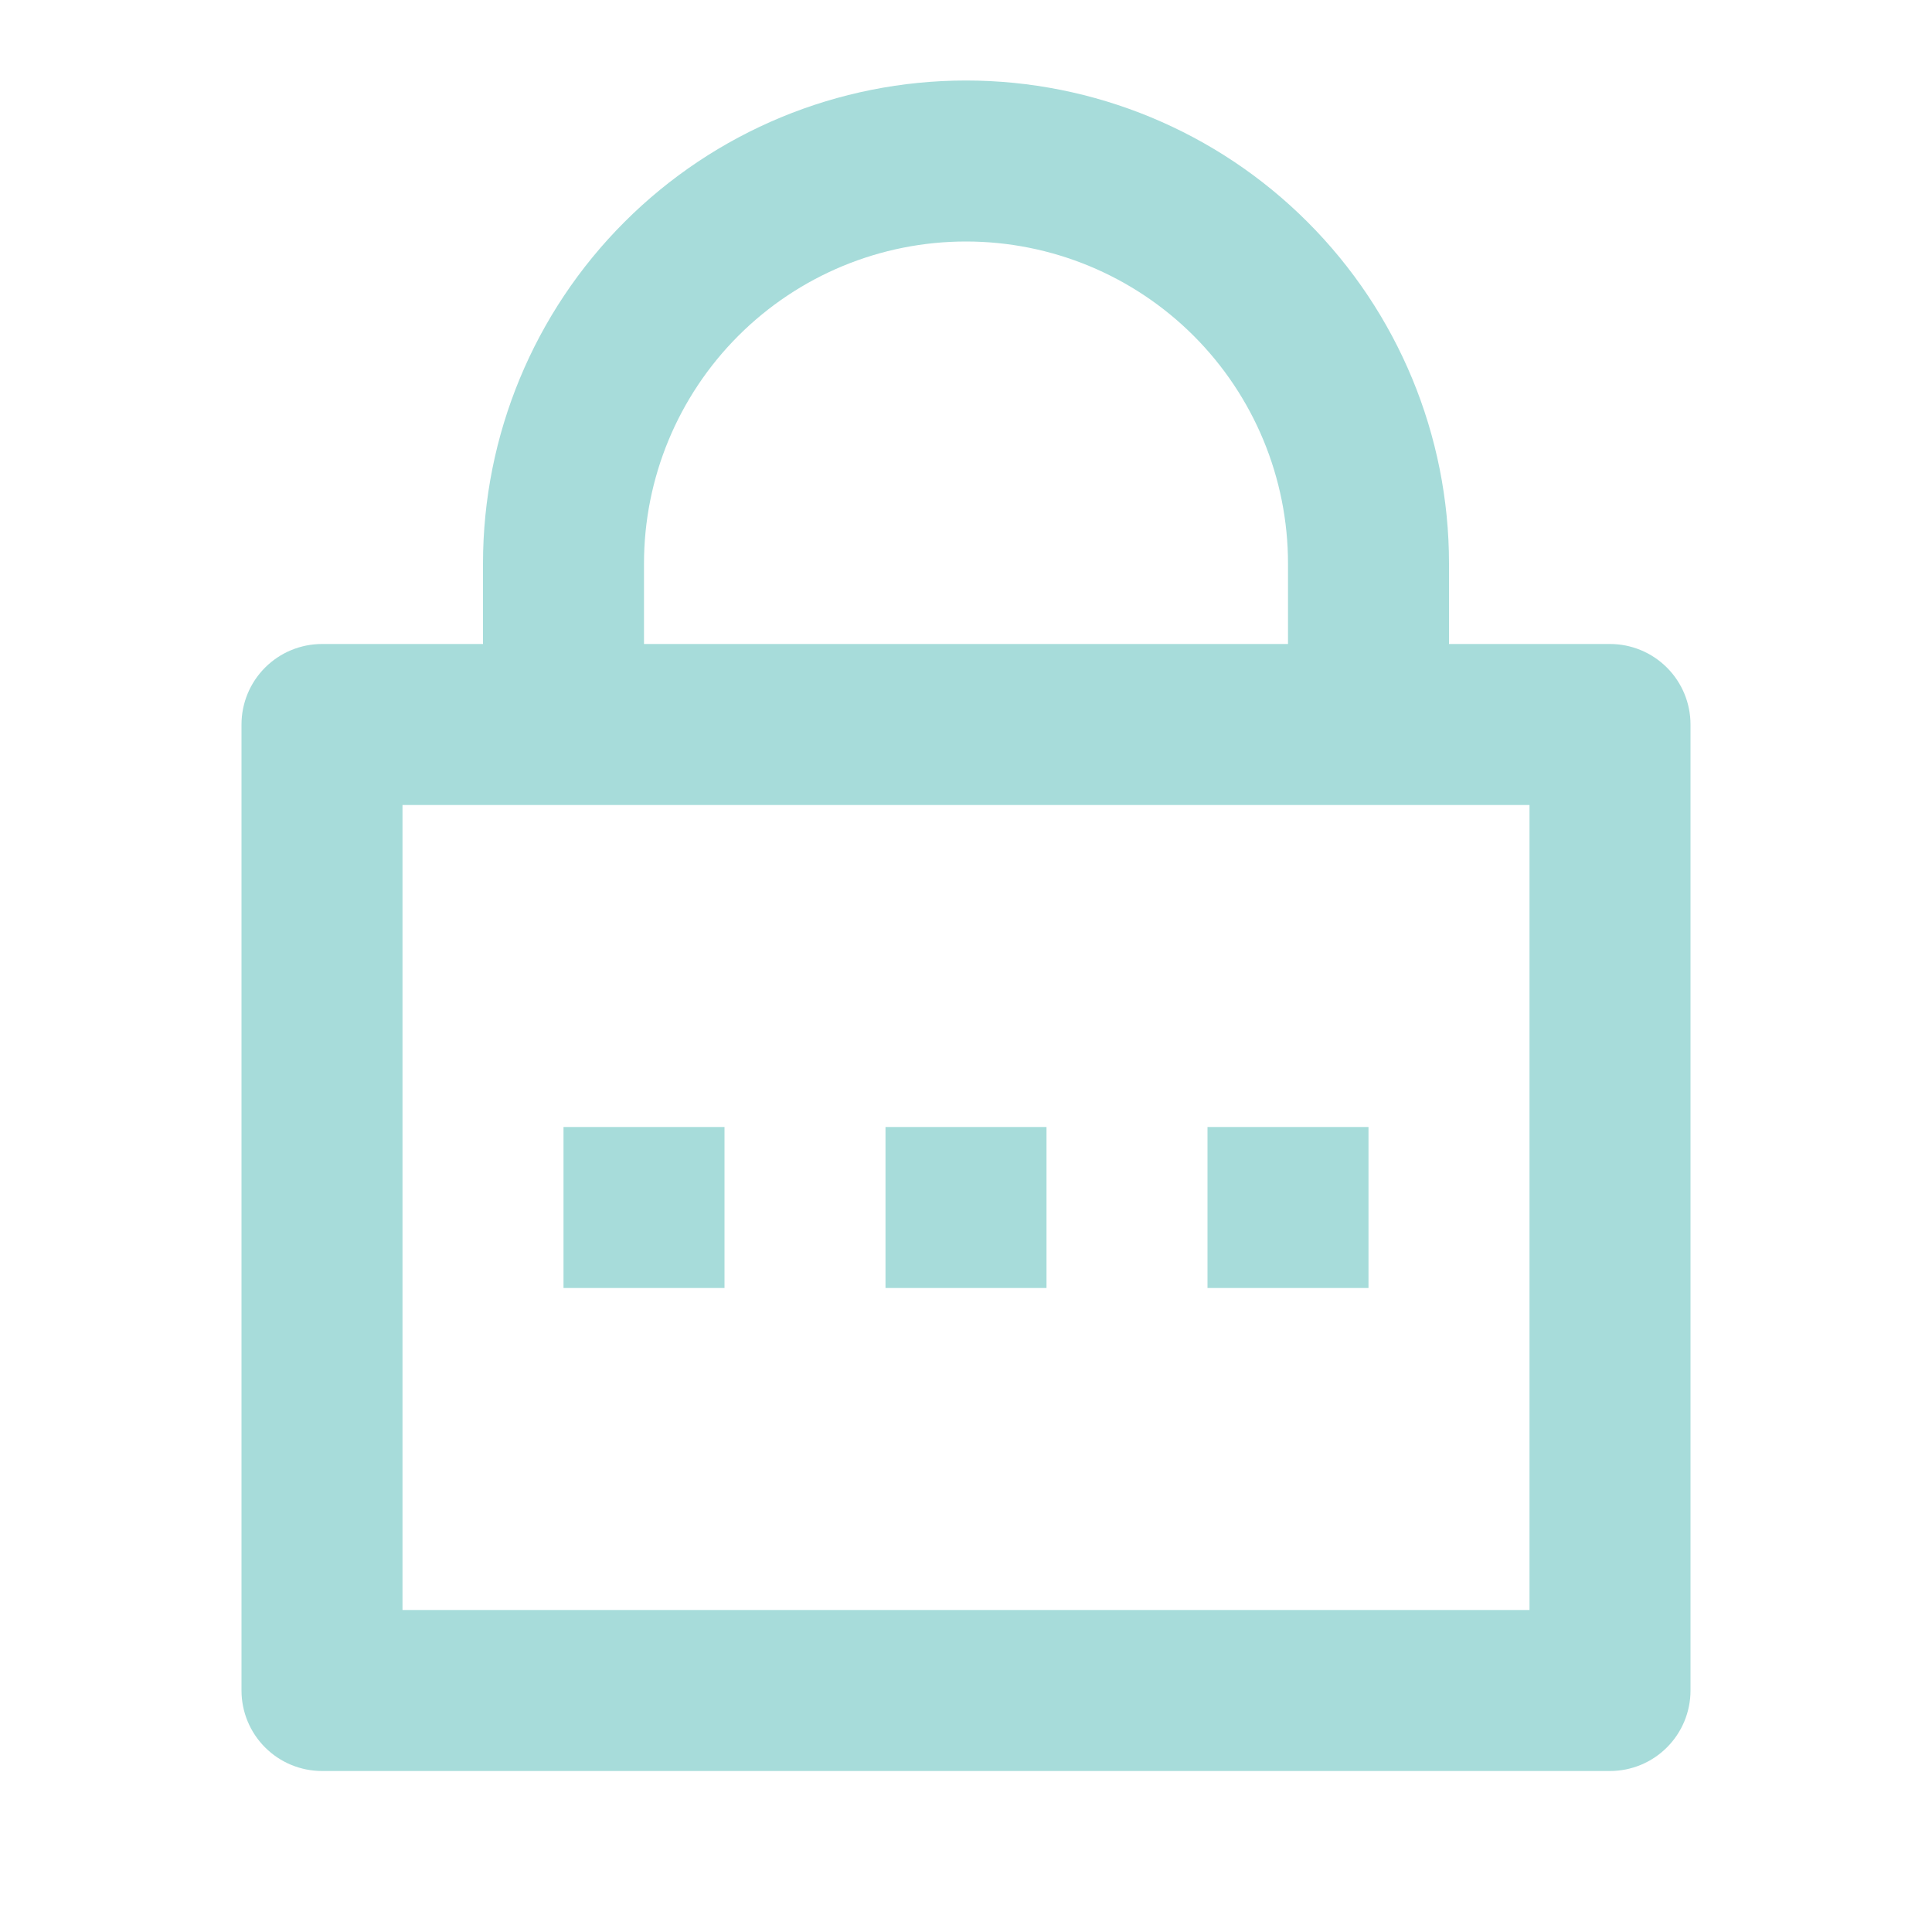 <svg width="39" height="39" viewBox="0 0 39 39" fill="none" xmlns="http://www.w3.org/2000/svg">
<g clip-path="url(#clip0_707_247)">
<path d="M29.25 13H32.5C32.931 13 33.344 13.171 33.649 13.476C33.954 13.781 34.125 14.194 34.125 14.625V34.125C34.125 34.556 33.954 34.969 33.649 35.274C33.344 35.579 32.931 35.75 32.5 35.75H6.5C6.069 35.75 5.656 35.579 5.351 35.274C5.046 34.969 4.875 34.556 4.875 34.125V14.625C4.875 14.194 5.046 13.781 5.351 13.476C5.656 13.171 6.069 13 6.5 13H9.75V11.375C9.75 8.789 10.777 6.309 12.606 4.481C14.434 2.652 16.914 1.625 19.5 1.625C22.086 1.625 24.566 2.652 26.394 4.481C28.223 6.309 29.25 8.789 29.25 11.375V13ZM8.125 16.25V32.5H30.875V16.25H8.125ZM17.875 22.75H21.125V26H17.875V22.75ZM11.375 22.75H14.625V26H11.375V22.75ZM24.375 22.75H27.625V26H24.375V22.75ZM26 13V11.375C26 9.651 25.315 7.998 24.096 6.779C22.877 5.56 21.224 4.875 19.5 4.875C17.776 4.875 16.123 5.56 14.904 6.779C13.685 7.998 13 9.651 13 11.375V13H26Z" fill="#A7DCDA"/>
</g>
<defs>
<clipPath id="clip0_707_247">
<rect width="39" height="39" fill="white"/>
</clipPath>
</defs>
</svg>
